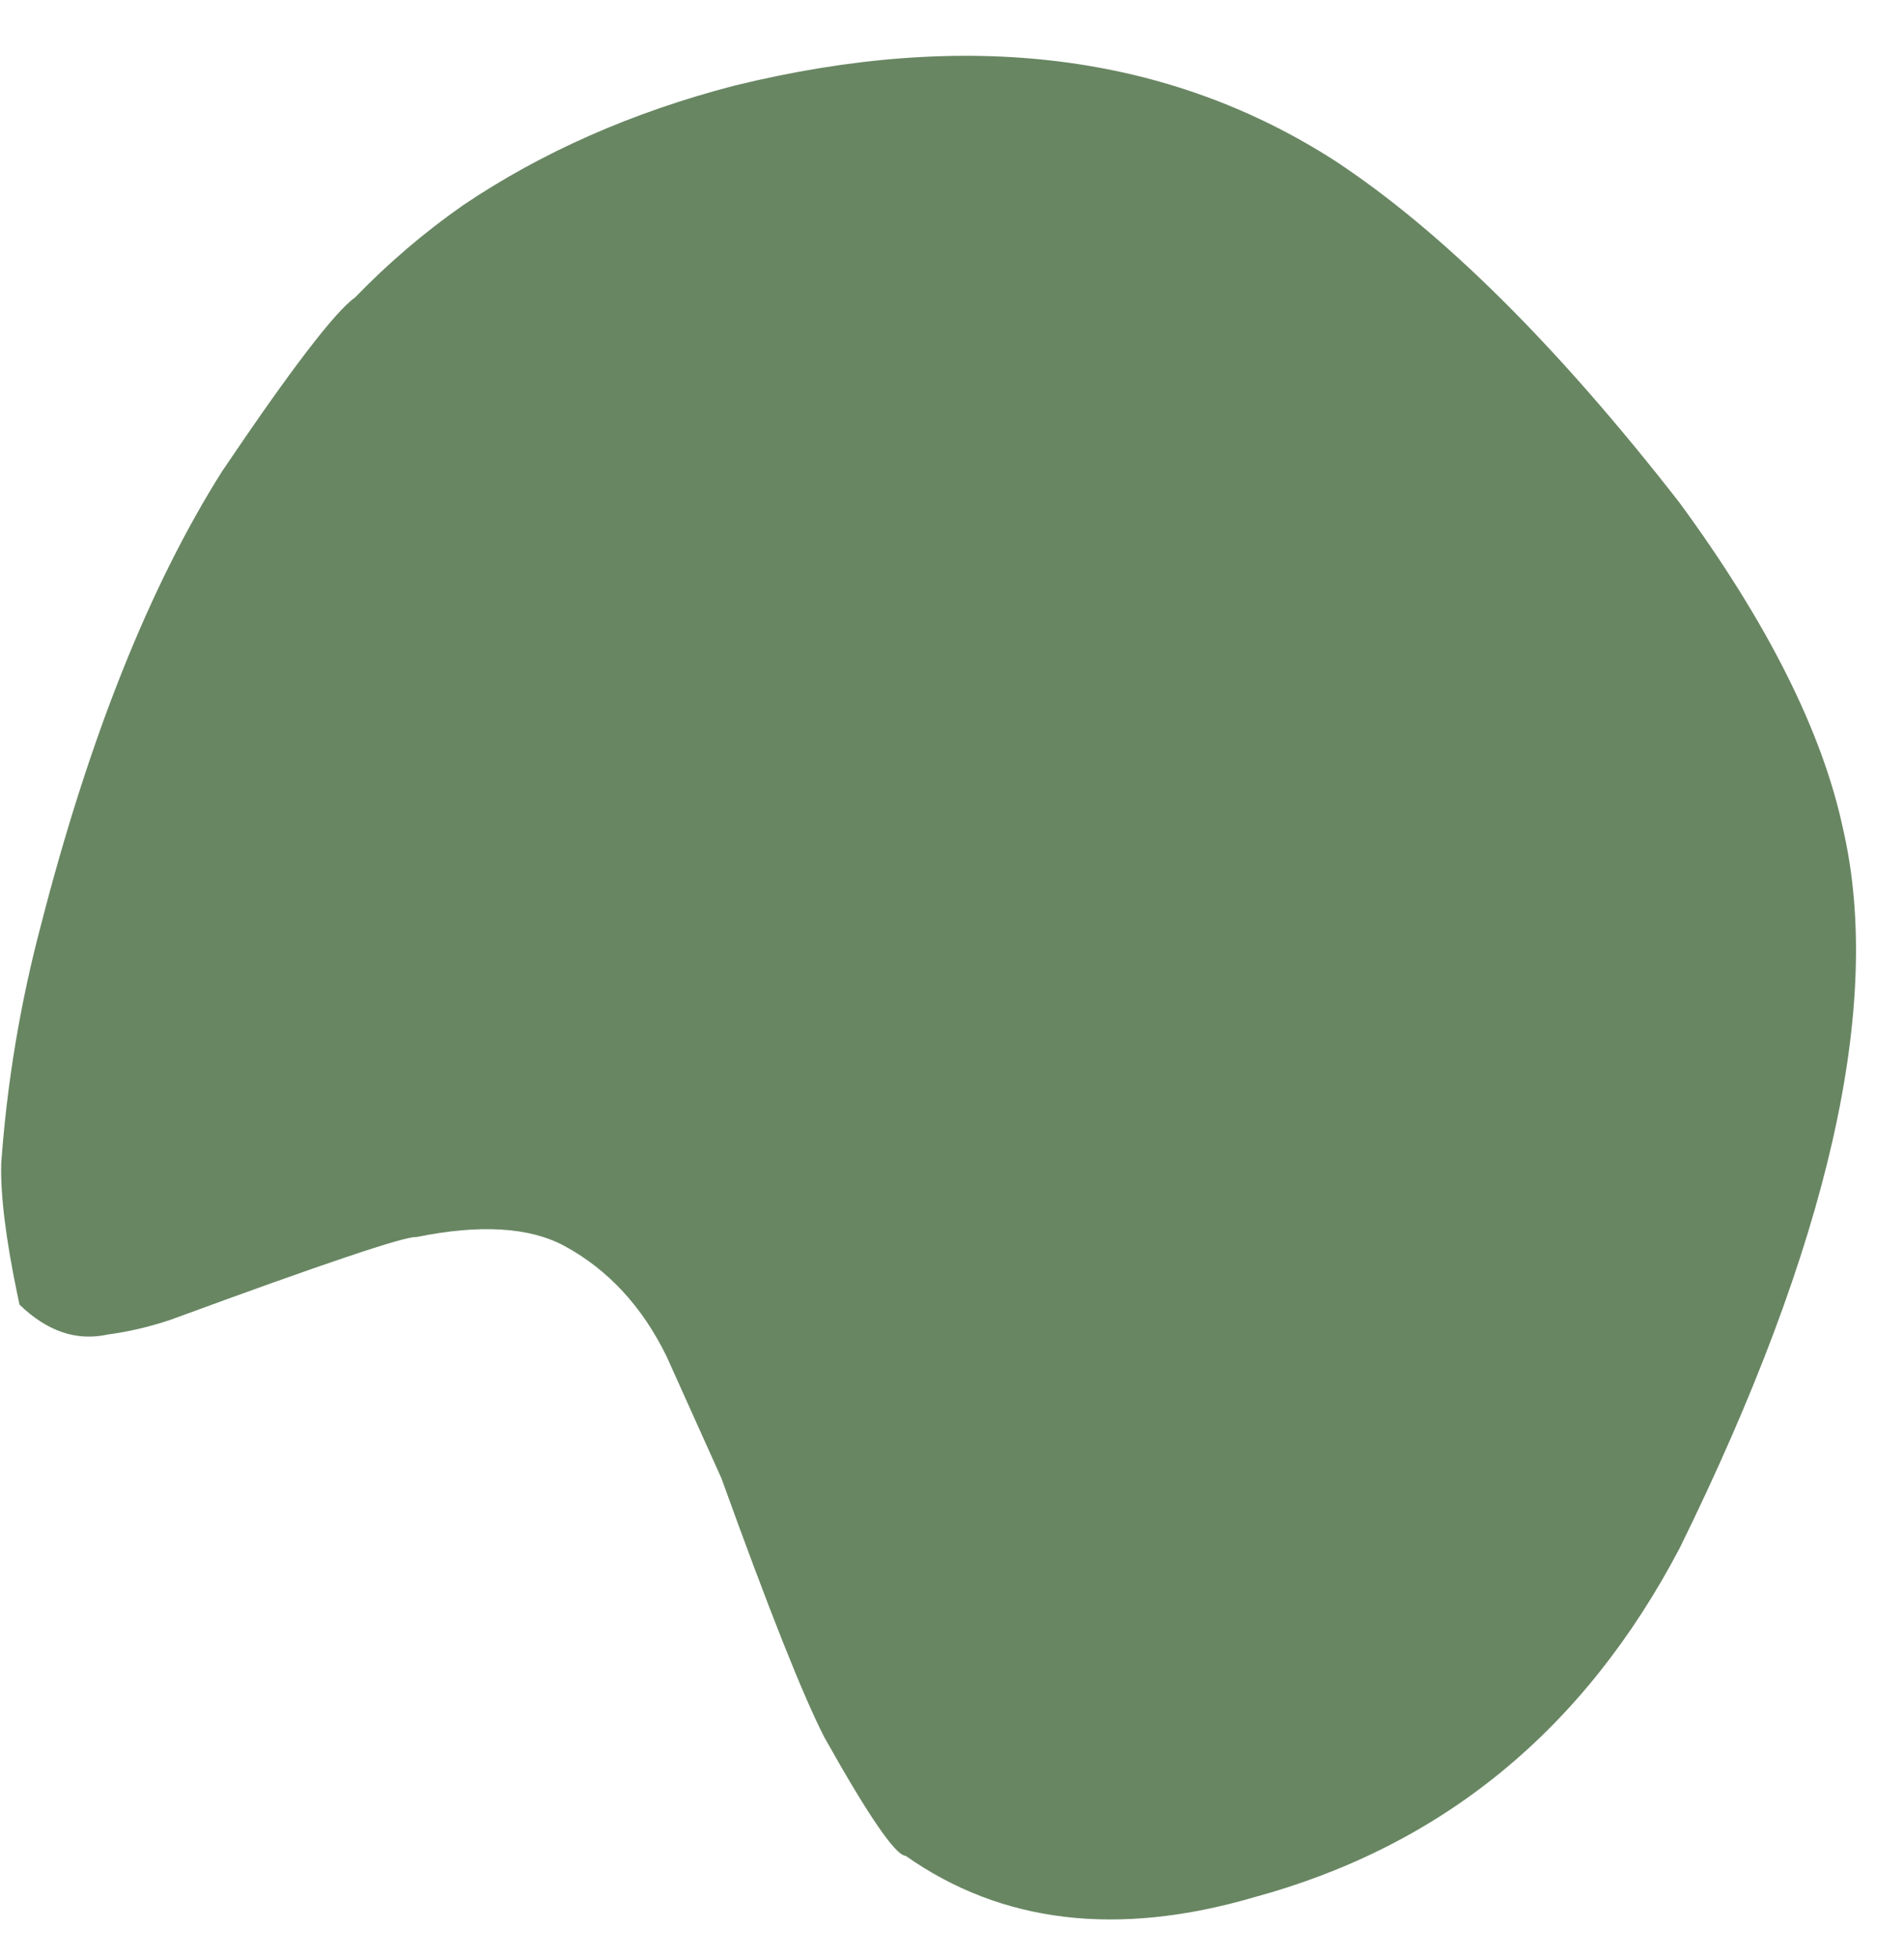 <?xml version="1.0" encoding="UTF-8" standalone="no"?><svg xmlns="http://www.w3.org/2000/svg" xmlns:xlink="http://www.w3.org/1999/xlink" fill="#000000" height="731.7" preserveAspectRatio="xMidYMid meet" version="1" viewBox="183.7 858.8 712.0 731.7" width="712" zoomAndPan="magnify"><g><g fill="#688662" id="change1_1"><path d="M190.994,1346.544L190.418,1343.866Q183.683,1311.849,184.157,1293.799Q187.374,1248.591,199.041,1204.546Q226.176,1099.15,266.842,1034.87Q305.321,977.853,316.454,970.036Q335.145,950.707,356.873,935.526Q401.182,905.659,458.345,890.812Q589.243,858.754,682.89,918.9Q743.063,958.543,811.712,1046.684Q861.254,1114.205,872.879,1168.576Q895.668,1267.093,811.855,1437.5Q758.374,1539.422,652.543,1568.154Q576.094,1590.446,522.357,1552.619Q516.658,1552.408,491.978,1508.325Q480.147,1485.374,453.492,1411.516L432.935,1365.834Q419.231,1337.877,394.74,1324.6Q375.097,1314.044,339.442,1321.283Q333.227,1320.691,247.552,1352.197Q235.98,1356.107,224.164,1357.694Q206.523,1361.628,190.994,1346.544"/></g></g></svg>